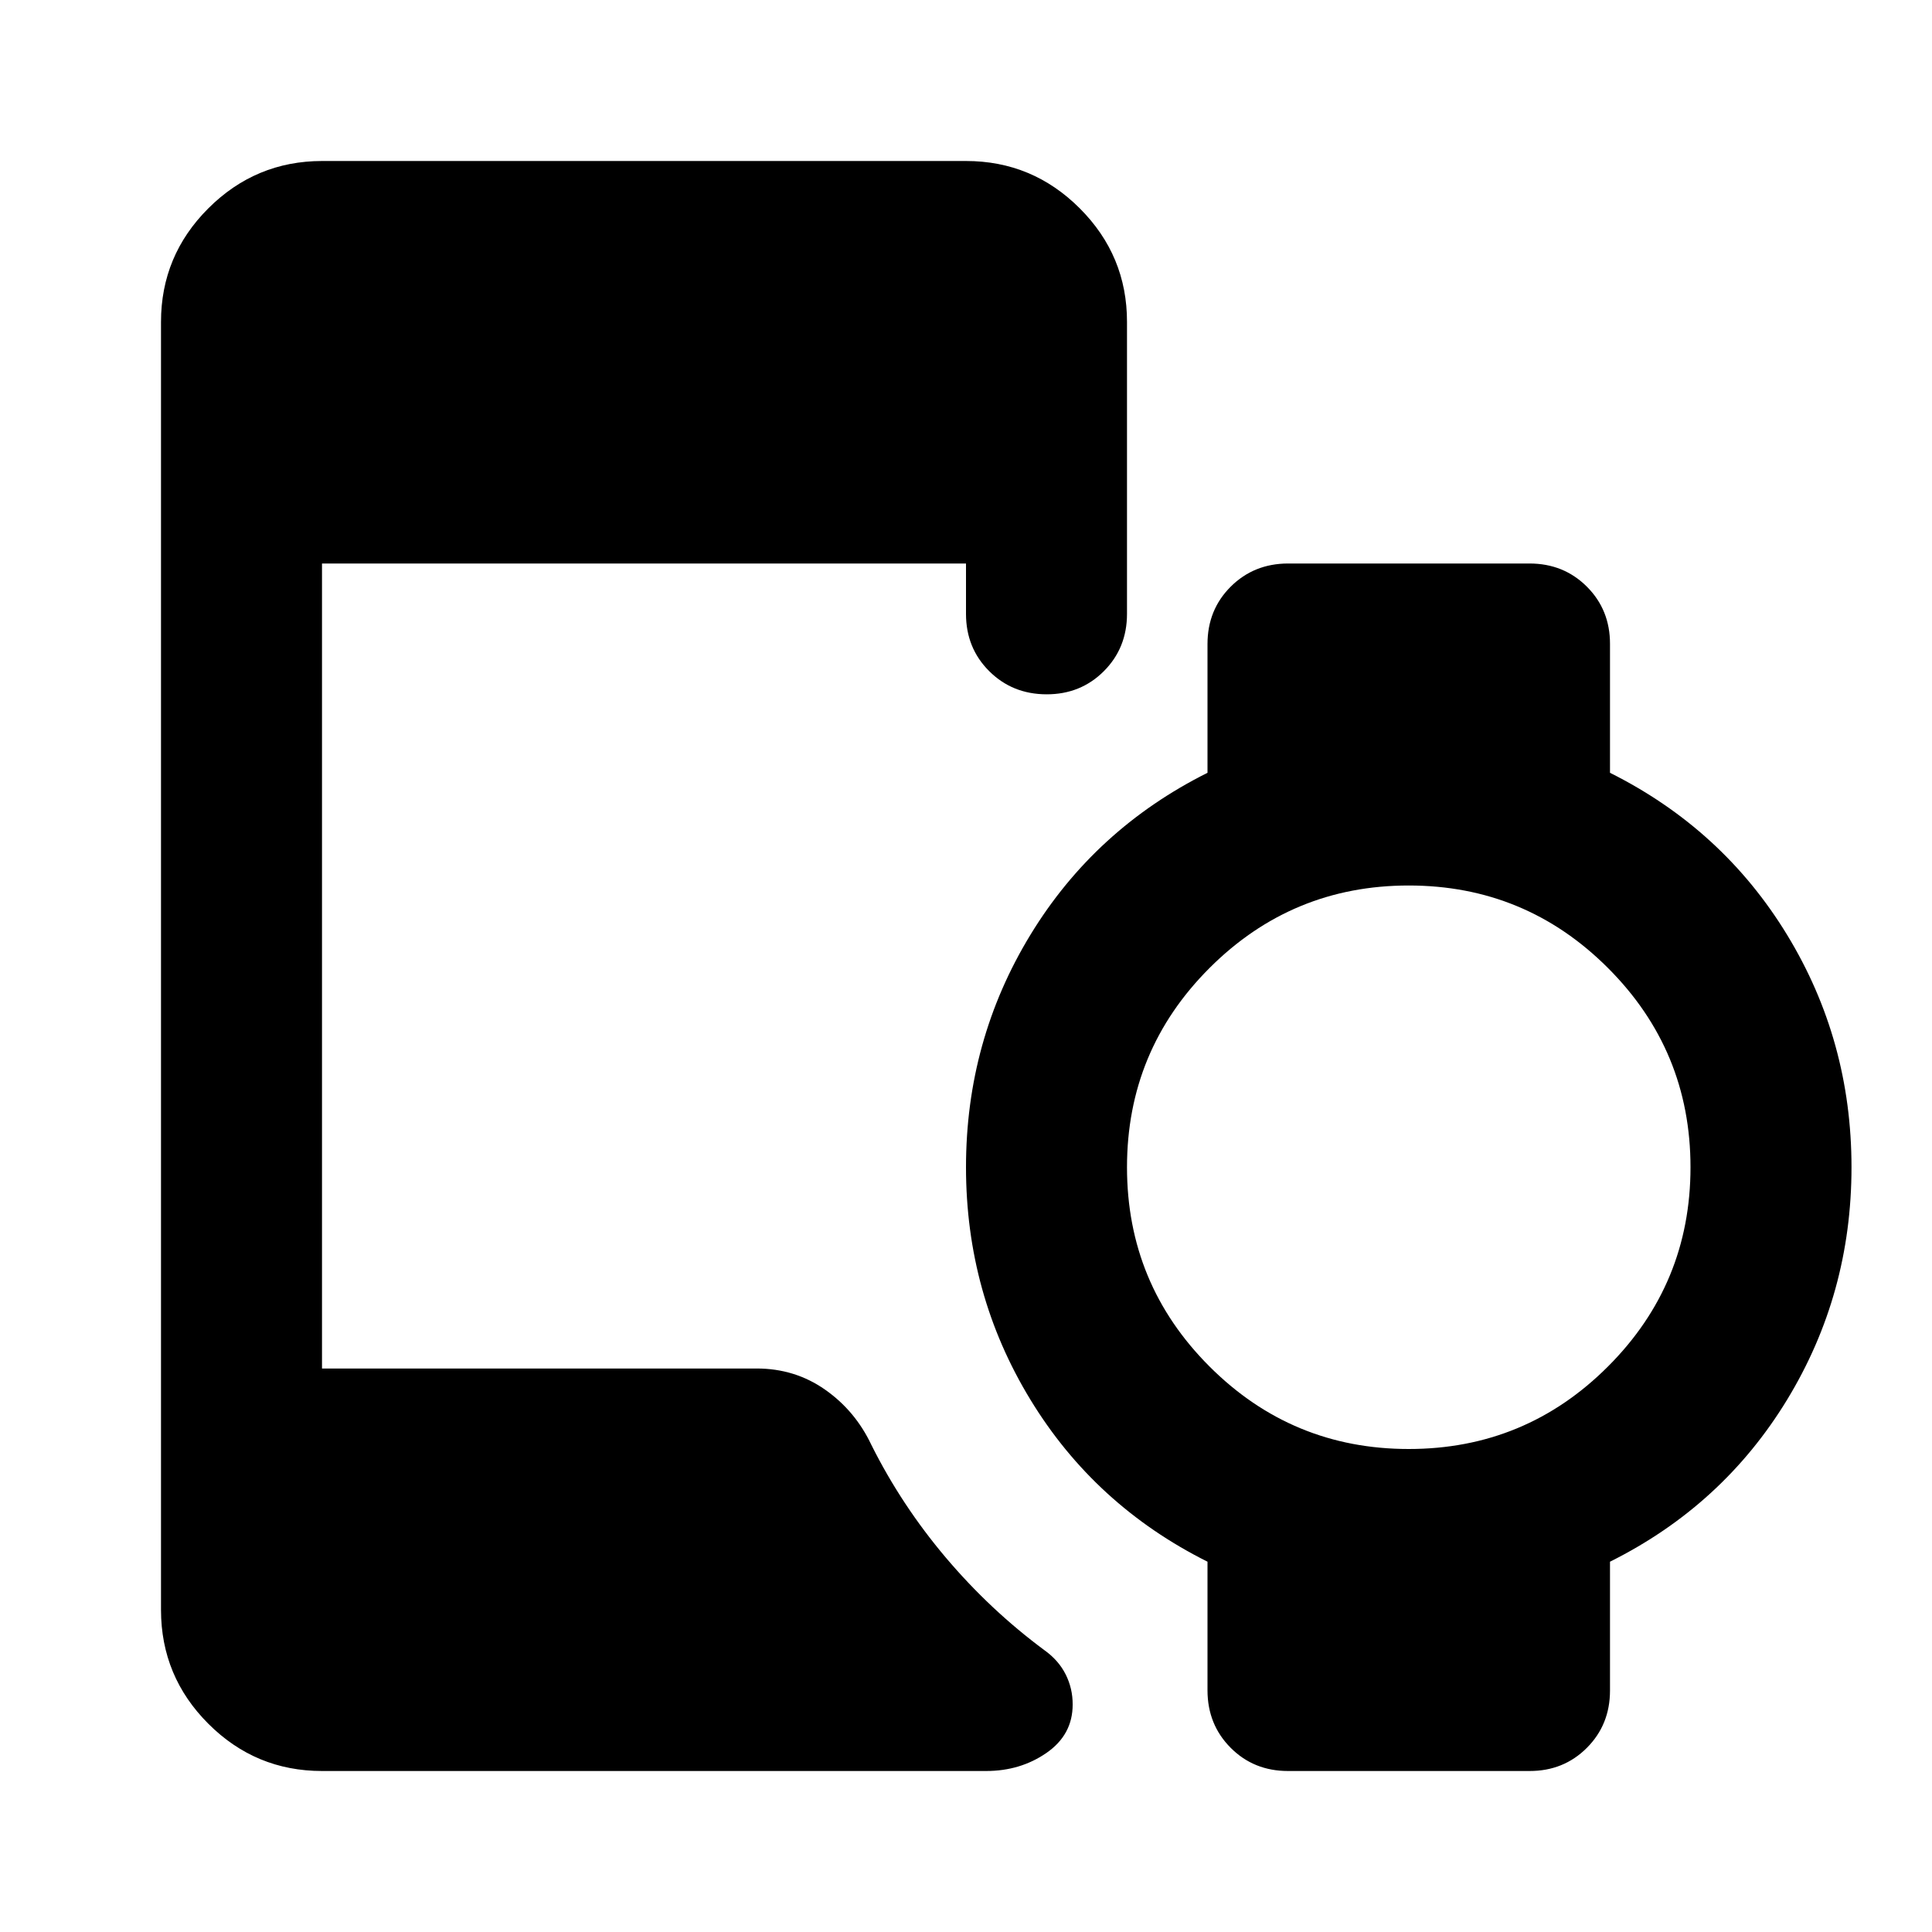 <?xml version="1.0" encoding="utf-8"?>
<!-- Generator: www.svgicons.com -->
<svg xmlns="http://www.w3.org/2000/svg" width="800" height="800" viewBox="0 0 24 24">
<path fill="currentColor" d="M17.5 18q1.45 0 2.475-1.025T21 14.5t-1.025-2.475T17.5 11t-2.475 1.025T14 14.5t1.025 2.475T17.5 18M4 22q-.825 0-1.412-.587T2 20V4q0-.825.588-1.412T4 2h8q.825 0 1.413.588T14 4v3.625q0 .425-.288.713T13 8.625t-.712-.288T12 7.626V7H4v10h5.4q.475 0 .85.263t.575.687q.375.75.925 1.4t1.225 1.15q.175.125.263.3t.087.375q0 .375-.325.6t-.75.225zm11-1v-1.6q-1.4-.7-2.2-2.013T12 14.5t.8-2.887T15 9.6V8q0-.425.288-.712T16 7h3q.425 0 .713.288T20 8v1.6q1.4.7 2.2 2.013T23 14.5t-.8 2.888T20 19.4V21q0 .425-.288.713T19 22h-3q-.425 0-.712-.288T15 21"/>
</svg>